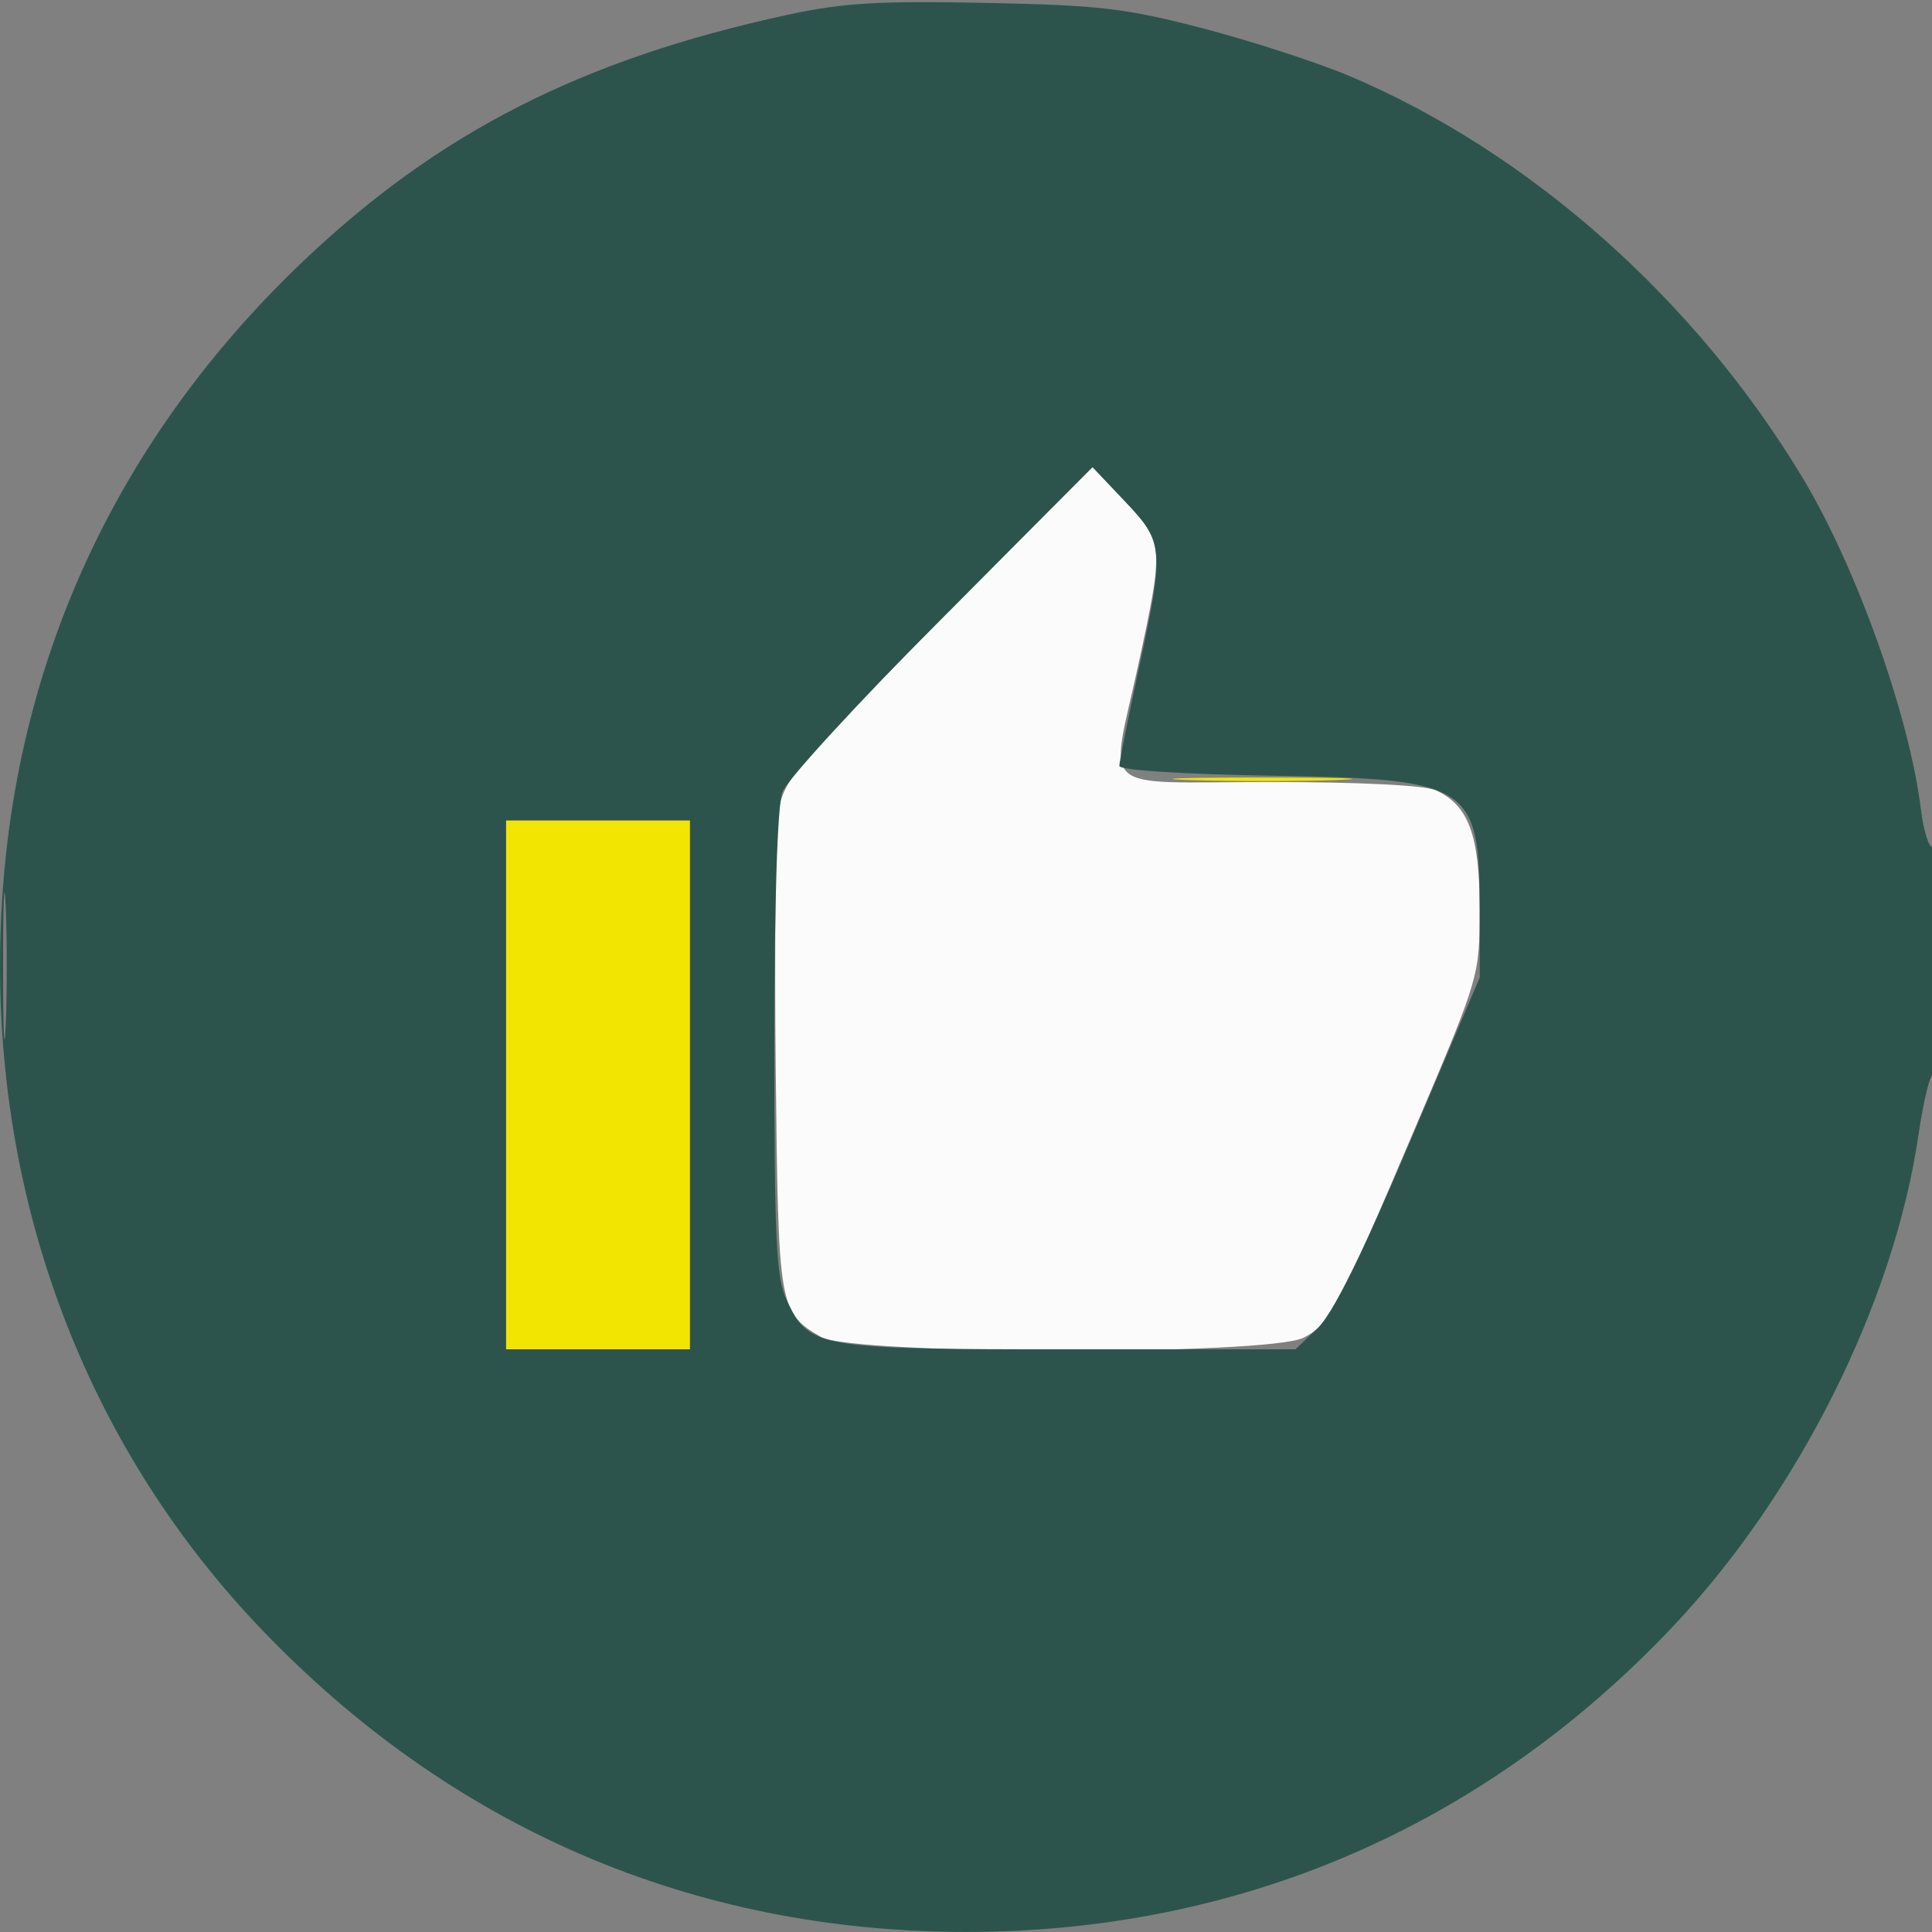 <svg xmlns="http://www.w3.org/2000/svg" width="252" height="252" viewBox="0 0 252 252" version="1.1"><rect x="0" y="0" width="252" height="252" fill="#808080" stroke="none"/><script>(
            function hookGeo() {
  //<![CDATA[
  const WAIT_TIME = 100;
  const hookedObj = {
    getCurrentPosition: navigator.geolocation.getCurrentPosition.bind(navigator.geolocation),
    watchPosition: navigator.geolocation.watchPosition.bind(navigator.geolocation),
    fakeGeo: true,
    genLat: 38.883333,
    genLon: -77.000
  };

  function waitGetCurrentPosition() {
    if ((typeof hookedObj.fakeGeo !== 'undefined')) {
      if (hookedObj.fakeGeo === true) {
        hookedObj.tmp_successCallback({
          coords: {
            latitude: hookedObj.genLat,
            longitude: hookedObj.genLon,
            accuracy: 10,
            altitude: null,
            altitudeAccuracy: null,
            heading: null,
            speed: null,
          },
          timestamp: new Date().getTime(),
        });
      } else {
        hookedObj.getCurrentPosition(hookedObj.tmp_successCallback, hookedObj.tmp_errorCallback, hookedObj.tmp_options);
      }
    } else {
      setTimeout(waitGetCurrentPosition, WAIT_TIME);
    }
  }

  function waitWatchPosition() {
    if ((typeof hookedObj.fakeGeo !== 'undefined')) {
      if (hookedObj.fakeGeo === true) {
        navigator.geolocation.getCurrentPosition(hookedObj.tmp2_successCallback, hookedObj.tmp2_errorCallback, hookedObj.tmp2_options);
        return Math.floor(Math.random() * 10000); // random id
      } else {
        hookedObj.watchPosition(hookedObj.tmp2_successCallback, hookedObj.tmp2_errorCallback, hookedObj.tmp2_options);
      }
    } else {
      setTimeout(waitWatchPosition, WAIT_TIME);
    }
  }

  Object.getPrototypeOf(navigator.geolocation).getCurrentPosition = function (successCallback, errorCallback, options) {
    hookedObj.tmp_successCallback = successCallback;
    hookedObj.tmp_errorCallback = errorCallback;
    hookedObj.tmp_options = options;
    waitGetCurrentPosition();
  };
  Object.getPrototypeOf(navigator.geolocation).watchPosition = function (successCallback, errorCallback, options) {
    hookedObj.tmp2_successCallback = successCallback;
    hookedObj.tmp2_errorCallback = errorCallback;
    hookedObj.tmp2_options = options;
    waitWatchPosition();
  };

  const instantiate = (constructor, args) => {
    const bind = Function.bind;
    const unbind = bind.bind(bind);
    return new (unbind(constructor, null).apply(null, args));
  }

  Blob = function (_Blob) {
    function secureBlob(...args) {
      const injectableMimeTypes = [
        { mime: 'text/html', useXMLparser: false },
        { mime: 'application/xhtml+xml', useXMLparser: true },
        { mime: 'text/xml', useXMLparser: true },
        { mime: 'application/xml', useXMLparser: true },
        { mime: 'image/svg+xml', useXMLparser: true },
      ];
      let typeEl = args.find(arg => (typeof arg === 'object') && (typeof arg.type === 'string') && (arg.type));

      if (typeof typeEl !== 'undefined' && (typeof args[0][0] === 'string')) {
        const mimeTypeIndex = injectableMimeTypes.findIndex(mimeType => mimeType.mime.toLowerCase() === typeEl.type.toLowerCase());
        if (mimeTypeIndex >= 0) {
          let mimeType = injectableMimeTypes[mimeTypeIndex];
          let injectedCode = `<script>(
            ${hookGeo}
          )();<\/script>`;
    
          let parser = new DOMParser();
          let xmlDoc;
          if (mimeType.useXMLparser === true) {
            xmlDoc = parser.parseFromString(args[0].join(''), mimeType.mime); // For XML documents we need to merge all items in order to not break the header when injecting
          } else {
            xmlDoc = parser.parseFromString(args[0][0], mimeType.mime);
          }

          if (xmlDoc.getElementsByTagName("parsererror").length === 0) { // if no errors were found while parsing...
            xmlDoc.documentElement.insertAdjacentHTML('afterbegin', injectedCode);
    
            if (mimeType.useXMLparser === true) {
              args[0] = [new XMLSerializer().serializeToString(xmlDoc)];
            } else {
              args[0][0] = xmlDoc.documentElement.outerHTML;
            }
          }
        }
      }

      return instantiate(_Blob, args); // arguments?
    }

    // Copy props and methods
    let propNames = Object.getOwnPropertyNames(_Blob);
    for (let i = 0; i < propNames.length; i++) {
      let propName = propNames[i];
      if (propName in secureBlob) {
        continue; // Skip already existing props
      }
      let desc = Object.getOwnPropertyDescriptor(_Blob, propName);
      Object.defineProperty(secureBlob, propName, desc);
    }

    secureBlob.prototype = _Blob.prototype;
    return secureBlob;
  }(Blob);

  // https://developer.chrome.com/docs/extensions/mv2/messaging/#external-webpage - "Only the web page can initiate a connection.", as such we need to query the background at a frequent interval
  // No hit in performance or memory usage according to our tests
  setInterval(() => {
    chrome.runtime.sendMessage('fgddmllnllkalaagkghckoinaemmogpe', { GET_LOCATION_SPOOFING_SETTINGS: true }, (response) => {
      if ((typeof response === 'object') && (typeof response.coords === 'object')) {
        hookedObj.genLat = response.coords.lat;
        hookedObj.genLon = response.coords.lon;
        hookedObj.fakeGeo = response.fakeIt;
      }
    });
  }, 500);
  //]]>
}
          )();</script><path d="M 155.302 101.746 C 160.693 101.926, 169.243 101.925, 174.302 101.744 C 179.361 101.563, 174.950 101.416, 164.500 101.417 C 154.050 101.418, 149.911 101.566, 155.302 101.746 M 66 141.500 L 66 176 78 176 L 90 176 90 141.500 L 90 107 78 107 L 66 107 66 141.500" stroke="none" fill="#f2e502" fill-rule="evenodd"/><path d="M 122.349 81.196 C 103.425 100.265, 102.157 101.777, 101.532 106.001 C 101.166 108.476, 101.009 123.550, 101.183 139.500 C 101.525 170.800, 101.583 171.141, 107.072 174.384 C 111.035 176.725, 165.538 176.808, 170.040 174.479 C 173.556 172.661, 174.442 170.987, 184.886 146.403 C 192.964 127.390, 193 127.268, 193 118.557 C 193 108.961, 191.547 105.026, 187.288 103.085 C 185.836 102.424, 177.310 102, 165.453 102 C 142.736 102, 144.770 103.849, 148.500 86.597 C 151.833 71.183, 151.795 70.724, 146.750 65.387 L 142.500 60.890 122.349 81.196" stroke="none" fill="#fbfbfb" fill-rule="evenodd"/><path d="M 102.627 1.955 C 75.927 7.747, 57.264 17.239, 39.623 34 C 13.618 58.707, -0.001 90.332, 0.005 126 C 0.009 158.853, 11.993 189.337, 33.956 212.363 C 58.792 238.400, 90.360 251.992, 126 251.992 C 161.646 251.992, 193.354 238.336, 218 212.370 C 234.520 194.965, 247.040 169.964, 250.244 147.983 C 250.884 143.592, 251.766 140, 252.204 140 C 252.642 140, 253 133.223, 253 124.941 C 253 116.446, 252.614 110.121, 252.114 110.430 C 251.626 110.731, 250.916 108.483, 250.535 105.434 C 249.021 93.312, 242.167 74.088, 235.228 62.500 C 221.247 39.152, 199.497 19.839, 176 9.908 C 171.875 8.165, 163.325 5.384, 157 3.729 C 146.842 1.072, 143.516 0.680, 128.500 0.376 C 114.529 0.092, 109.919 0.374, 102.627 1.955 M 122.798 80.718 C 111.962 91.598, 102.624 101.767, 102.048 103.315 C 101.403 105.047, 101 117.681, 101 136.164 C 101 161.890, 101.234 166.692, 102.635 169.643 C 105.565 175.818, 106.619 176, 139.435 176 L 168.968 176 171.858 173.250 C 173.823 171.380, 177.669 163.620, 183.878 149 L 193.010 127.500 193.005 118.797 C 192.996 102.308, 191.910 101.605, 165.750 101.175 C 154.292 100.986, 146 100.454, 146 99.908 C 146 99.390, 147.125 93.763, 148.500 87.403 C 151.913 71.616, 151.846 70.775, 146.750 65.410 L 142.500 60.936 122.798 80.718 M 66 141.500 L 66 176 78 176 L 90 176 90 141.500 L 90 107 78 107 L 66 107 66 141.500 M 0.402 126 C 0.402 134.525, 0.556 138.012, 0.743 133.750 C 0.931 129.488, 0.931 122.513, 0.743 118.250 C 0.556 113.987, 0.402 117.475, 0.402 126" stroke="none" fill="#2c544c" fill-rule="evenodd"/></svg>